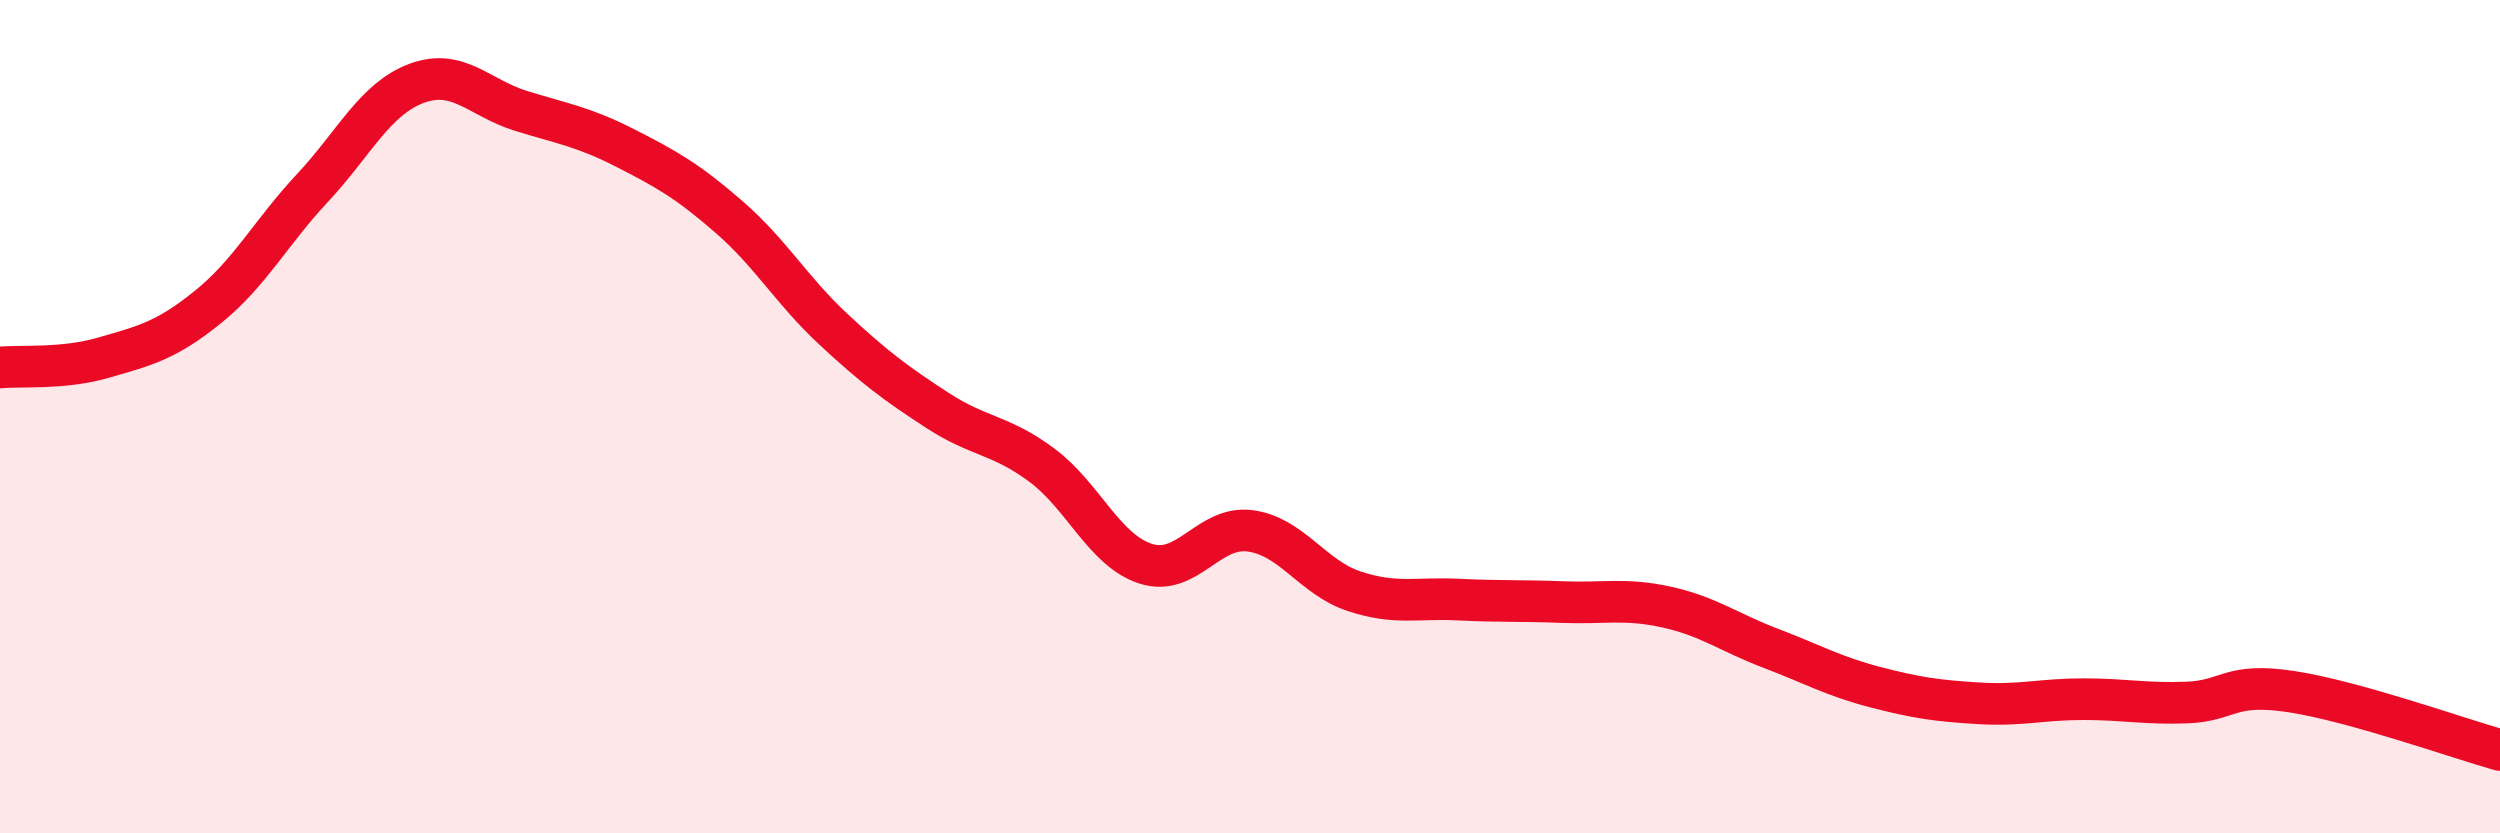 
    <svg width="60" height="20" viewBox="0 0 60 20" xmlns="http://www.w3.org/2000/svg">
      <path
        d="M 0,8.82 C 0.5,8.77 1.5,8.87 2.5,8.58 C 3.5,8.29 4,8.17 5,7.36 C 6,6.55 6.5,5.58 7.5,4.51 C 8.5,3.44 9,2.37 10,2 C 11,1.63 11.5,2.35 12.5,2.66 C 13.5,2.97 14,3.04 15,3.55 C 16,4.06 16.5,4.34 17.5,5.21 C 18.5,6.08 19,6.97 20,7.9 C 21,8.83 21.5,9.2 22.5,9.85 C 23.5,10.5 24,10.42 25,11.16 C 26,11.9 26.5,13.21 27.5,13.53 C 28.5,13.85 29,12.61 30,12.74 C 31,12.87 31.5,13.86 32.5,14.19 C 33.5,14.52 34,14.34 35,14.39 C 36,14.44 36.5,14.41 37.5,14.45 C 38.5,14.49 39,14.35 40,14.57 C 41,14.79 41.5,15.18 42.5,15.56 C 43.5,15.94 44,16.23 45,16.49 C 46,16.75 46.5,16.82 47.5,16.88 C 48.5,16.94 49,16.78 50,16.78 C 51,16.78 51.5,16.9 52.5,16.86 C 53.5,16.82 53.5,16.37 55,16.6 C 56.5,16.83 59,17.72 60,18L60 20L0 20Z"
        fill="#EB0A25"
        opacity="0.1"
        stroke-linecap="round"
        stroke-linejoin="round"
      />
      <path
        d="M 0,8.82 C 0.5,8.77 1.5,8.87 2.5,8.58 C 3.5,8.29 4,8.17 5,7.36 C 6,6.55 6.5,5.58 7.5,4.51 C 8.5,3.44 9,2.37 10,2 C 11,1.63 11.5,2.35 12.5,2.66 C 13.5,2.97 14,3.04 15,3.55 C 16,4.06 16.5,4.34 17.5,5.21 C 18.5,6.08 19,6.97 20,7.9 C 21,8.83 21.5,9.2 22.5,9.85 C 23.5,10.5 24,10.42 25,11.16 C 26,11.9 26.5,13.21 27.5,13.53 C 28.5,13.85 29,12.61 30,12.74 C 31,12.87 31.5,13.86 32.5,14.19 C 33.5,14.52 34,14.34 35,14.39 C 36,14.44 36.5,14.41 37.5,14.45 C 38.5,14.49 39,14.35 40,14.57 C 41,14.79 41.5,15.18 42.5,15.56 C 43.5,15.94 44,16.23 45,16.49 C 46,16.75 46.5,16.82 47.5,16.88 C 48.5,16.94 49,16.78 50,16.78 C 51,16.78 51.5,16.9 52.5,16.86 C 53.5,16.82 53.5,16.37 55,16.6 C 56.5,16.83 59,17.72 60,18"
        stroke="#EB0A25"
        stroke-width="1"
        fill="none"
        stroke-linecap="round"
        stroke-linejoin="round"
      />
    </svg>
  